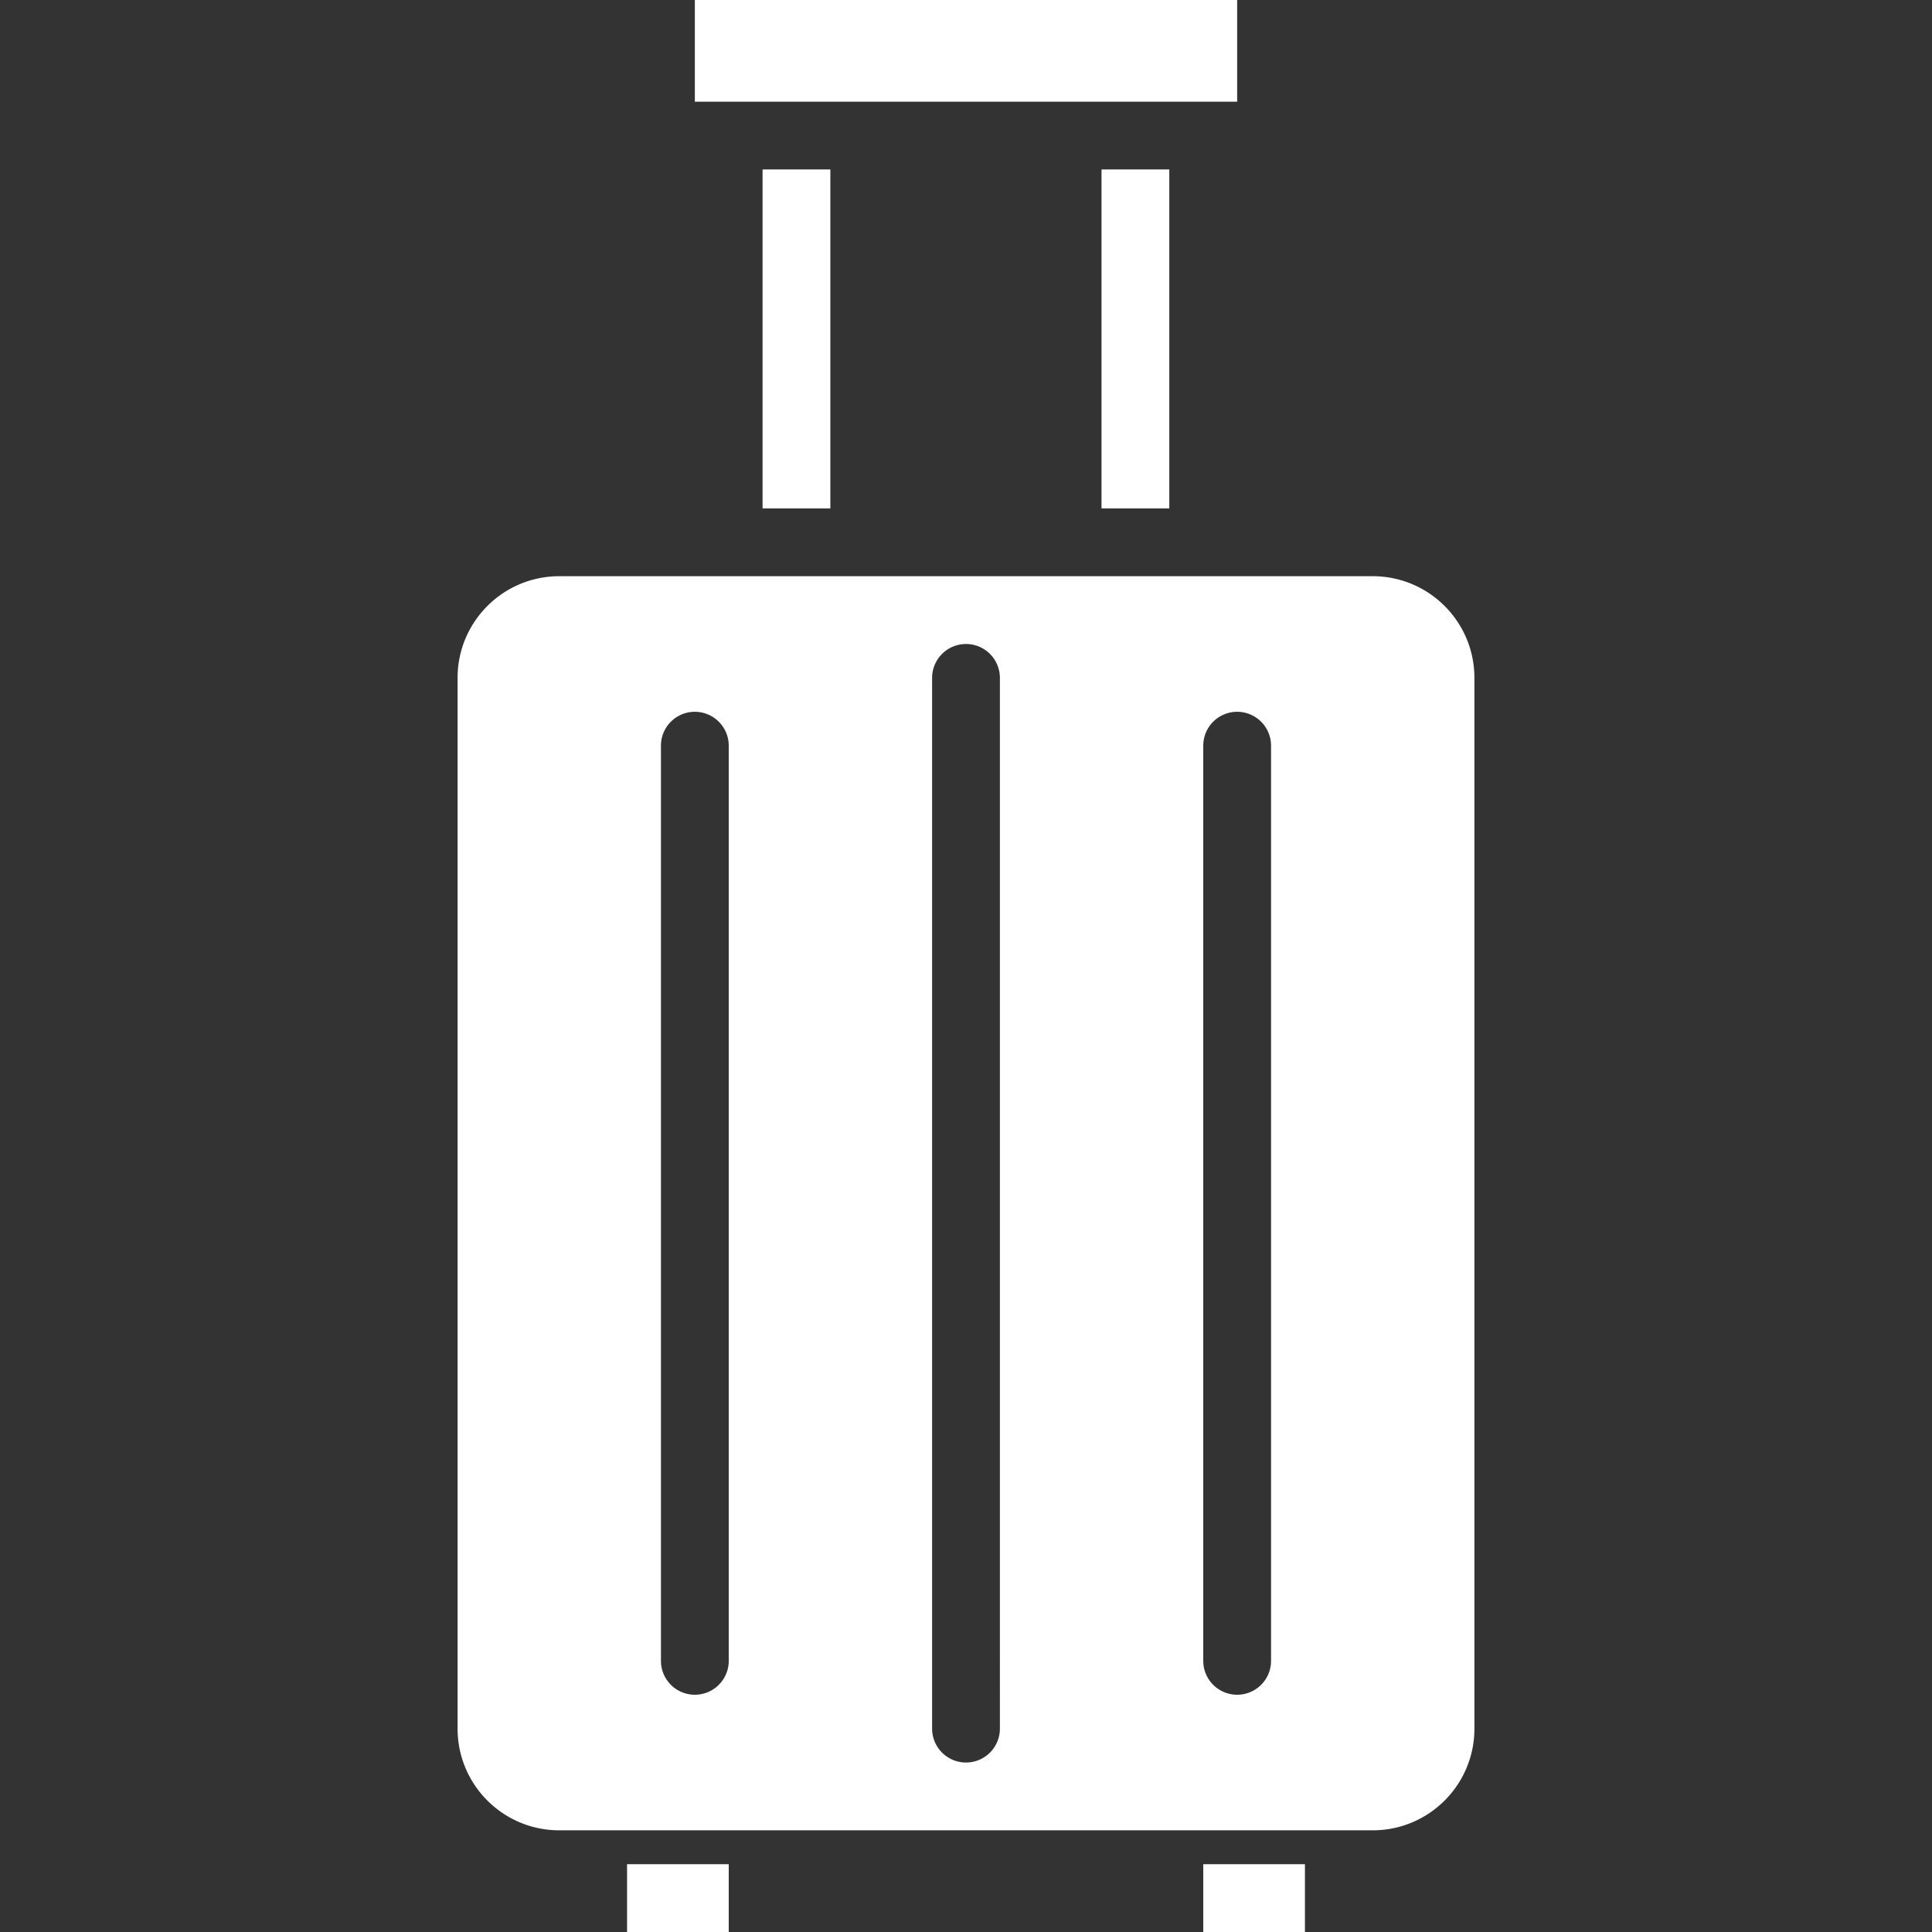<svg xmlns="http://www.w3.org/2000/svg" width="512" height="512" viewBox="-108 0 456 456">
    <rect x="-108" y="0" width="456" height="456" fill="#333333" stroke="none"/>
    <path fill="#FFF" d="M240 160c0-13.254-10.746-24-24-24H24c-13.254 0-24 10.746-24 24v248c0 13.254 10.746 24 24 24h192c13.254 0 24-10.746 24-24zM64 392a8 8 0 0 1-16 0V176a8 8 0 0 1 16 0zm64 16a8 8 0 0 1-16 0V160a8 8 0 0 1 16 0zm64-16a8 8 0 0 1-16 0V176a8 8 0 0 1 16 0zm0 0M176 440h24v16h-24zm0 0M40 440h24v16H40zm0 0M151.984 40h16v80h-16zm0 0M184 0H56v24h128zm0 0M71.984 40h16v80h-16zm0 0" class="active-path" data-old_color="#000000" data-original="#000000"/>
</svg>
